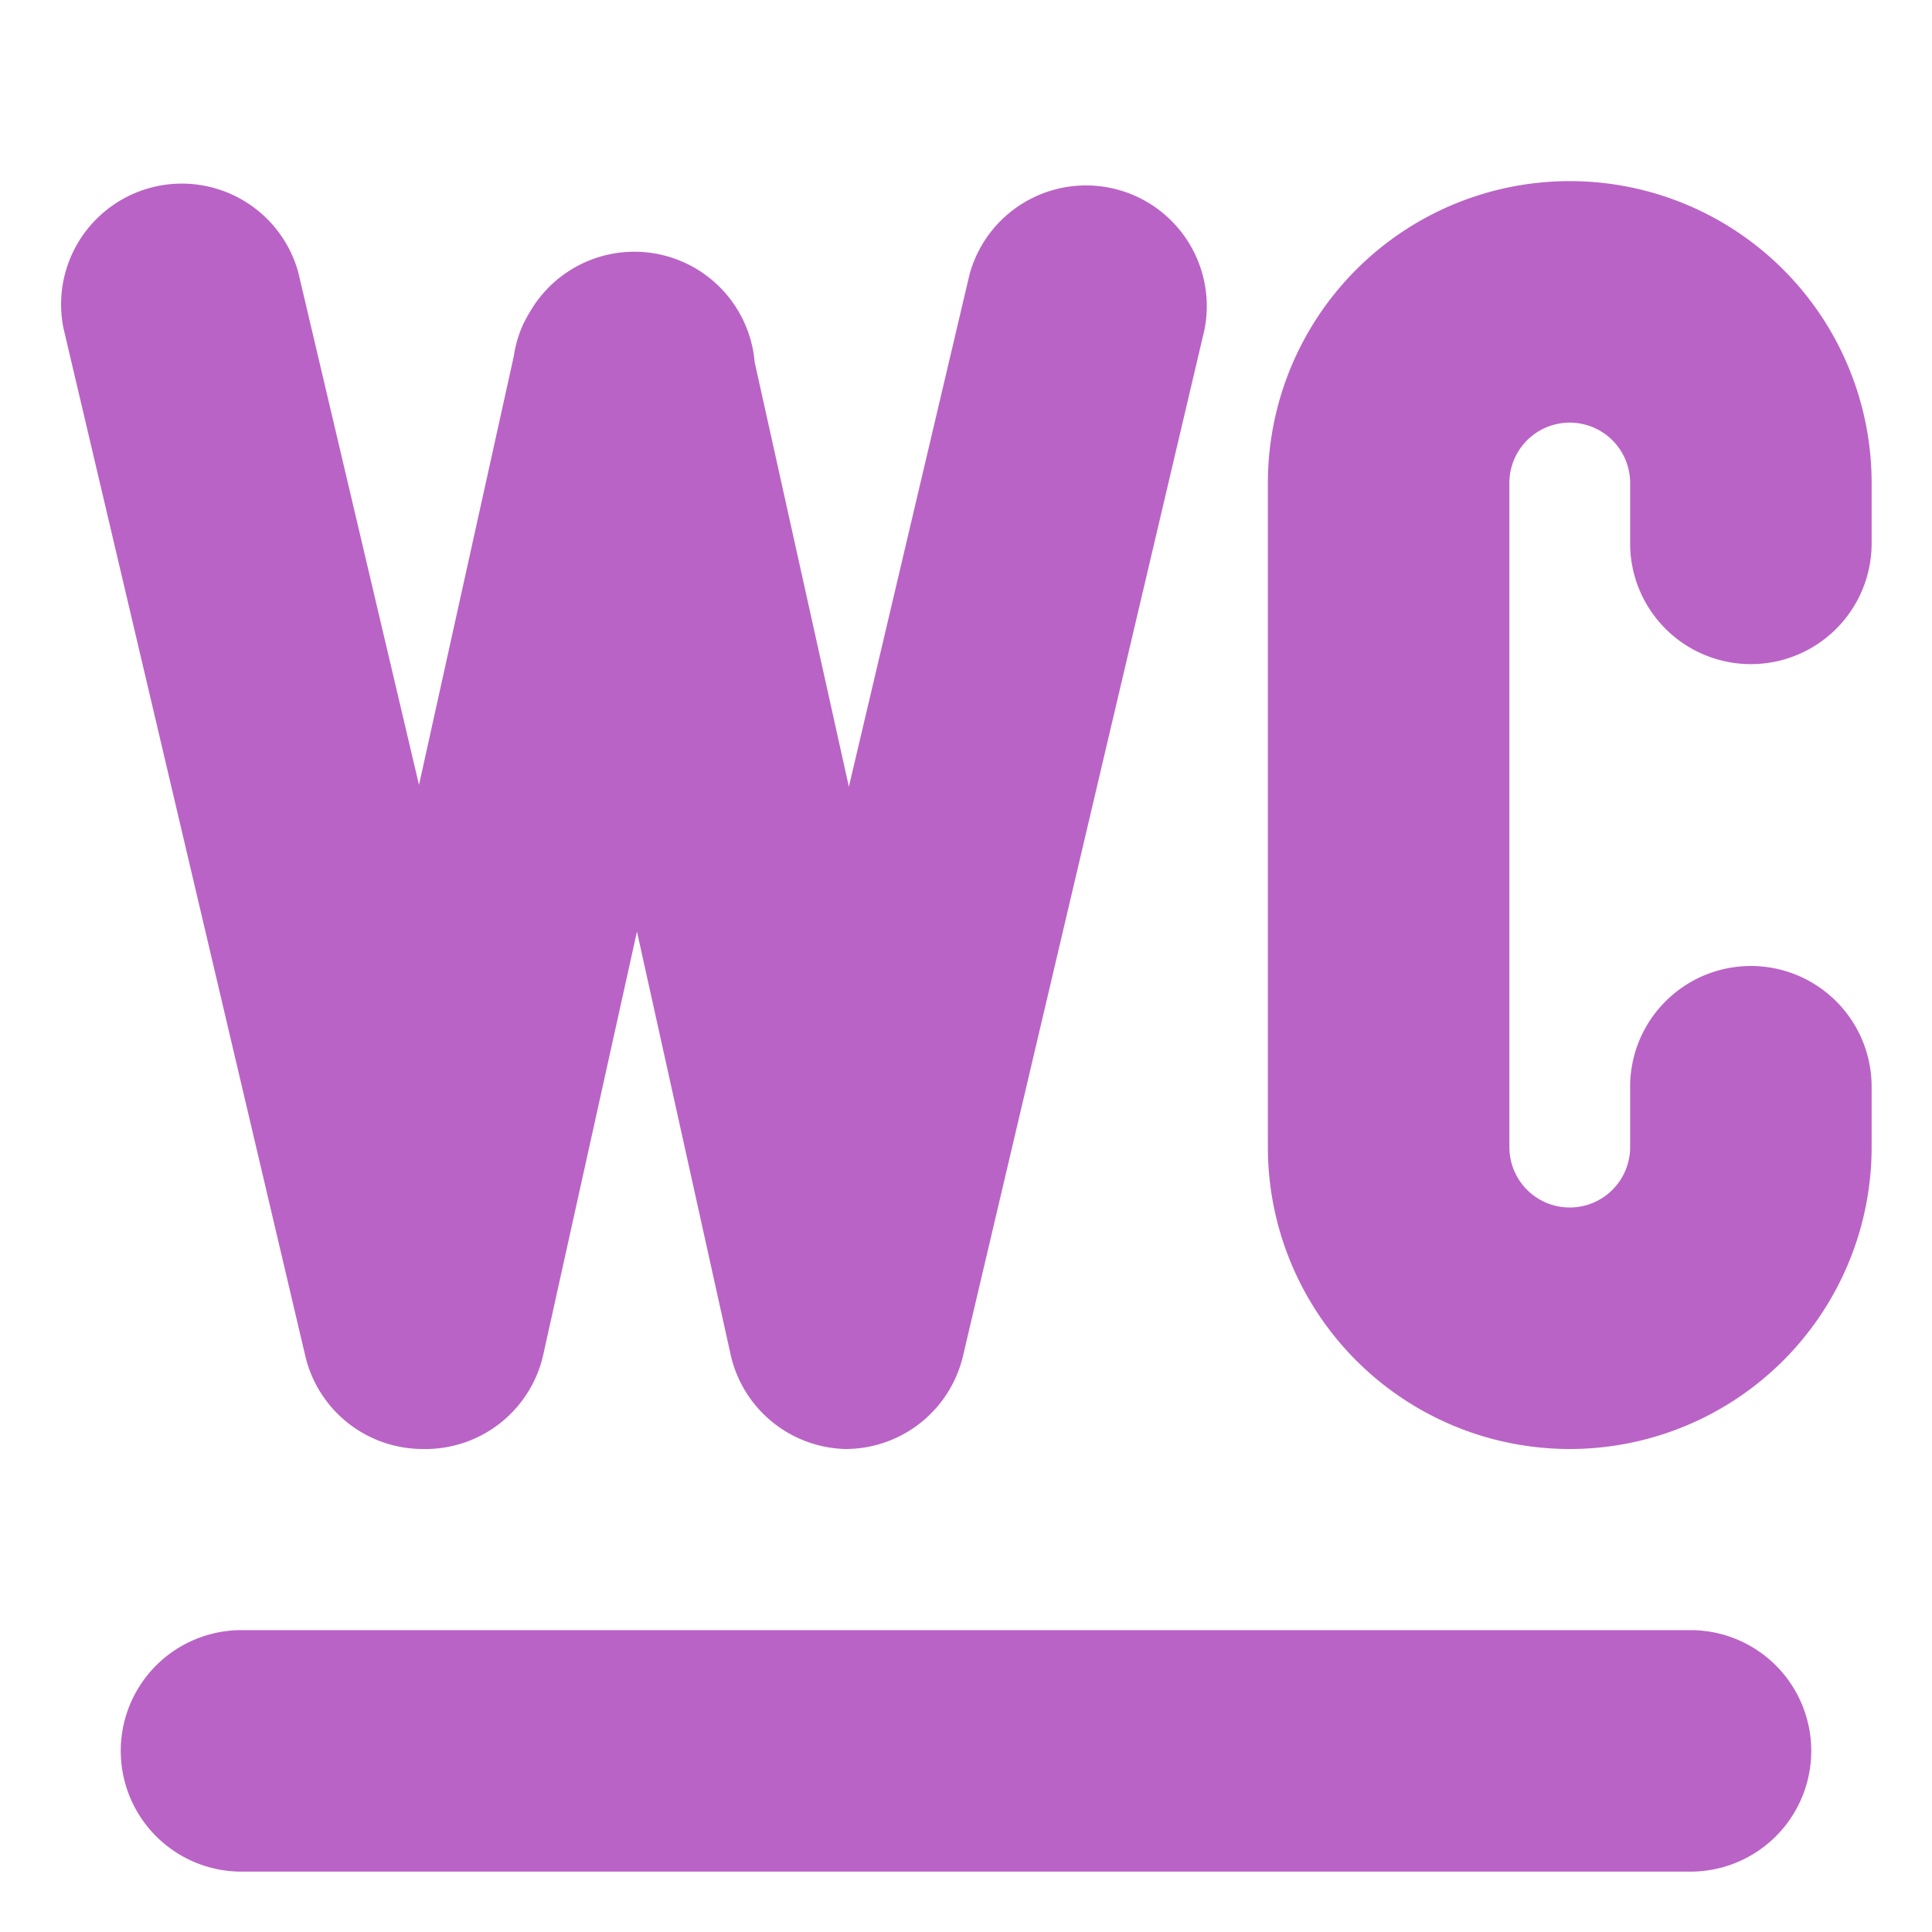 <?xml version="1.0" ?><svg data-name="Layer 1" id="Layer_1" viewBox="0 0 32 32" xmlns="http://www.w3.org/2000/svg"><defs><style>.cls-1{fill:#ba63c6;}</style></defs><title/><path class="cls-1" d="M7,24H7A2,2,0,0,0,9,22.43l1.55-7,1.55,7A2,2,0,0,0,14,24h0a2,2,0,0,0,1.95-1.54l4-17a2,2,0,0,0-3.89-.92l-2,8.49L12.5,6a2,2,0,0,0-3.67-.92l-.08.13-.08.15a2,2,0,0,0-.16.54L6.94,13l-2-8.49a2,2,0,0,0-3.89.92l4,17A2,2,0,0,0,7,24Z"/><path class="cls-1" d="M29,11a2,2,0,0,0,2-2V8A5,5,0,0,0,21,8V19a5,5,0,0,0,10,0V18a2,2,0,0,0-4,0v1a1,1,0,0,1-2,0V8a1,1,0,0,1,2,0V9A2,2,0,0,0,29,11Z"/><path class="cls-1" d="M28,27H4a2,2,0,0,0,0,4H28a2,2,0,0,0,0-4Z"/></svg>